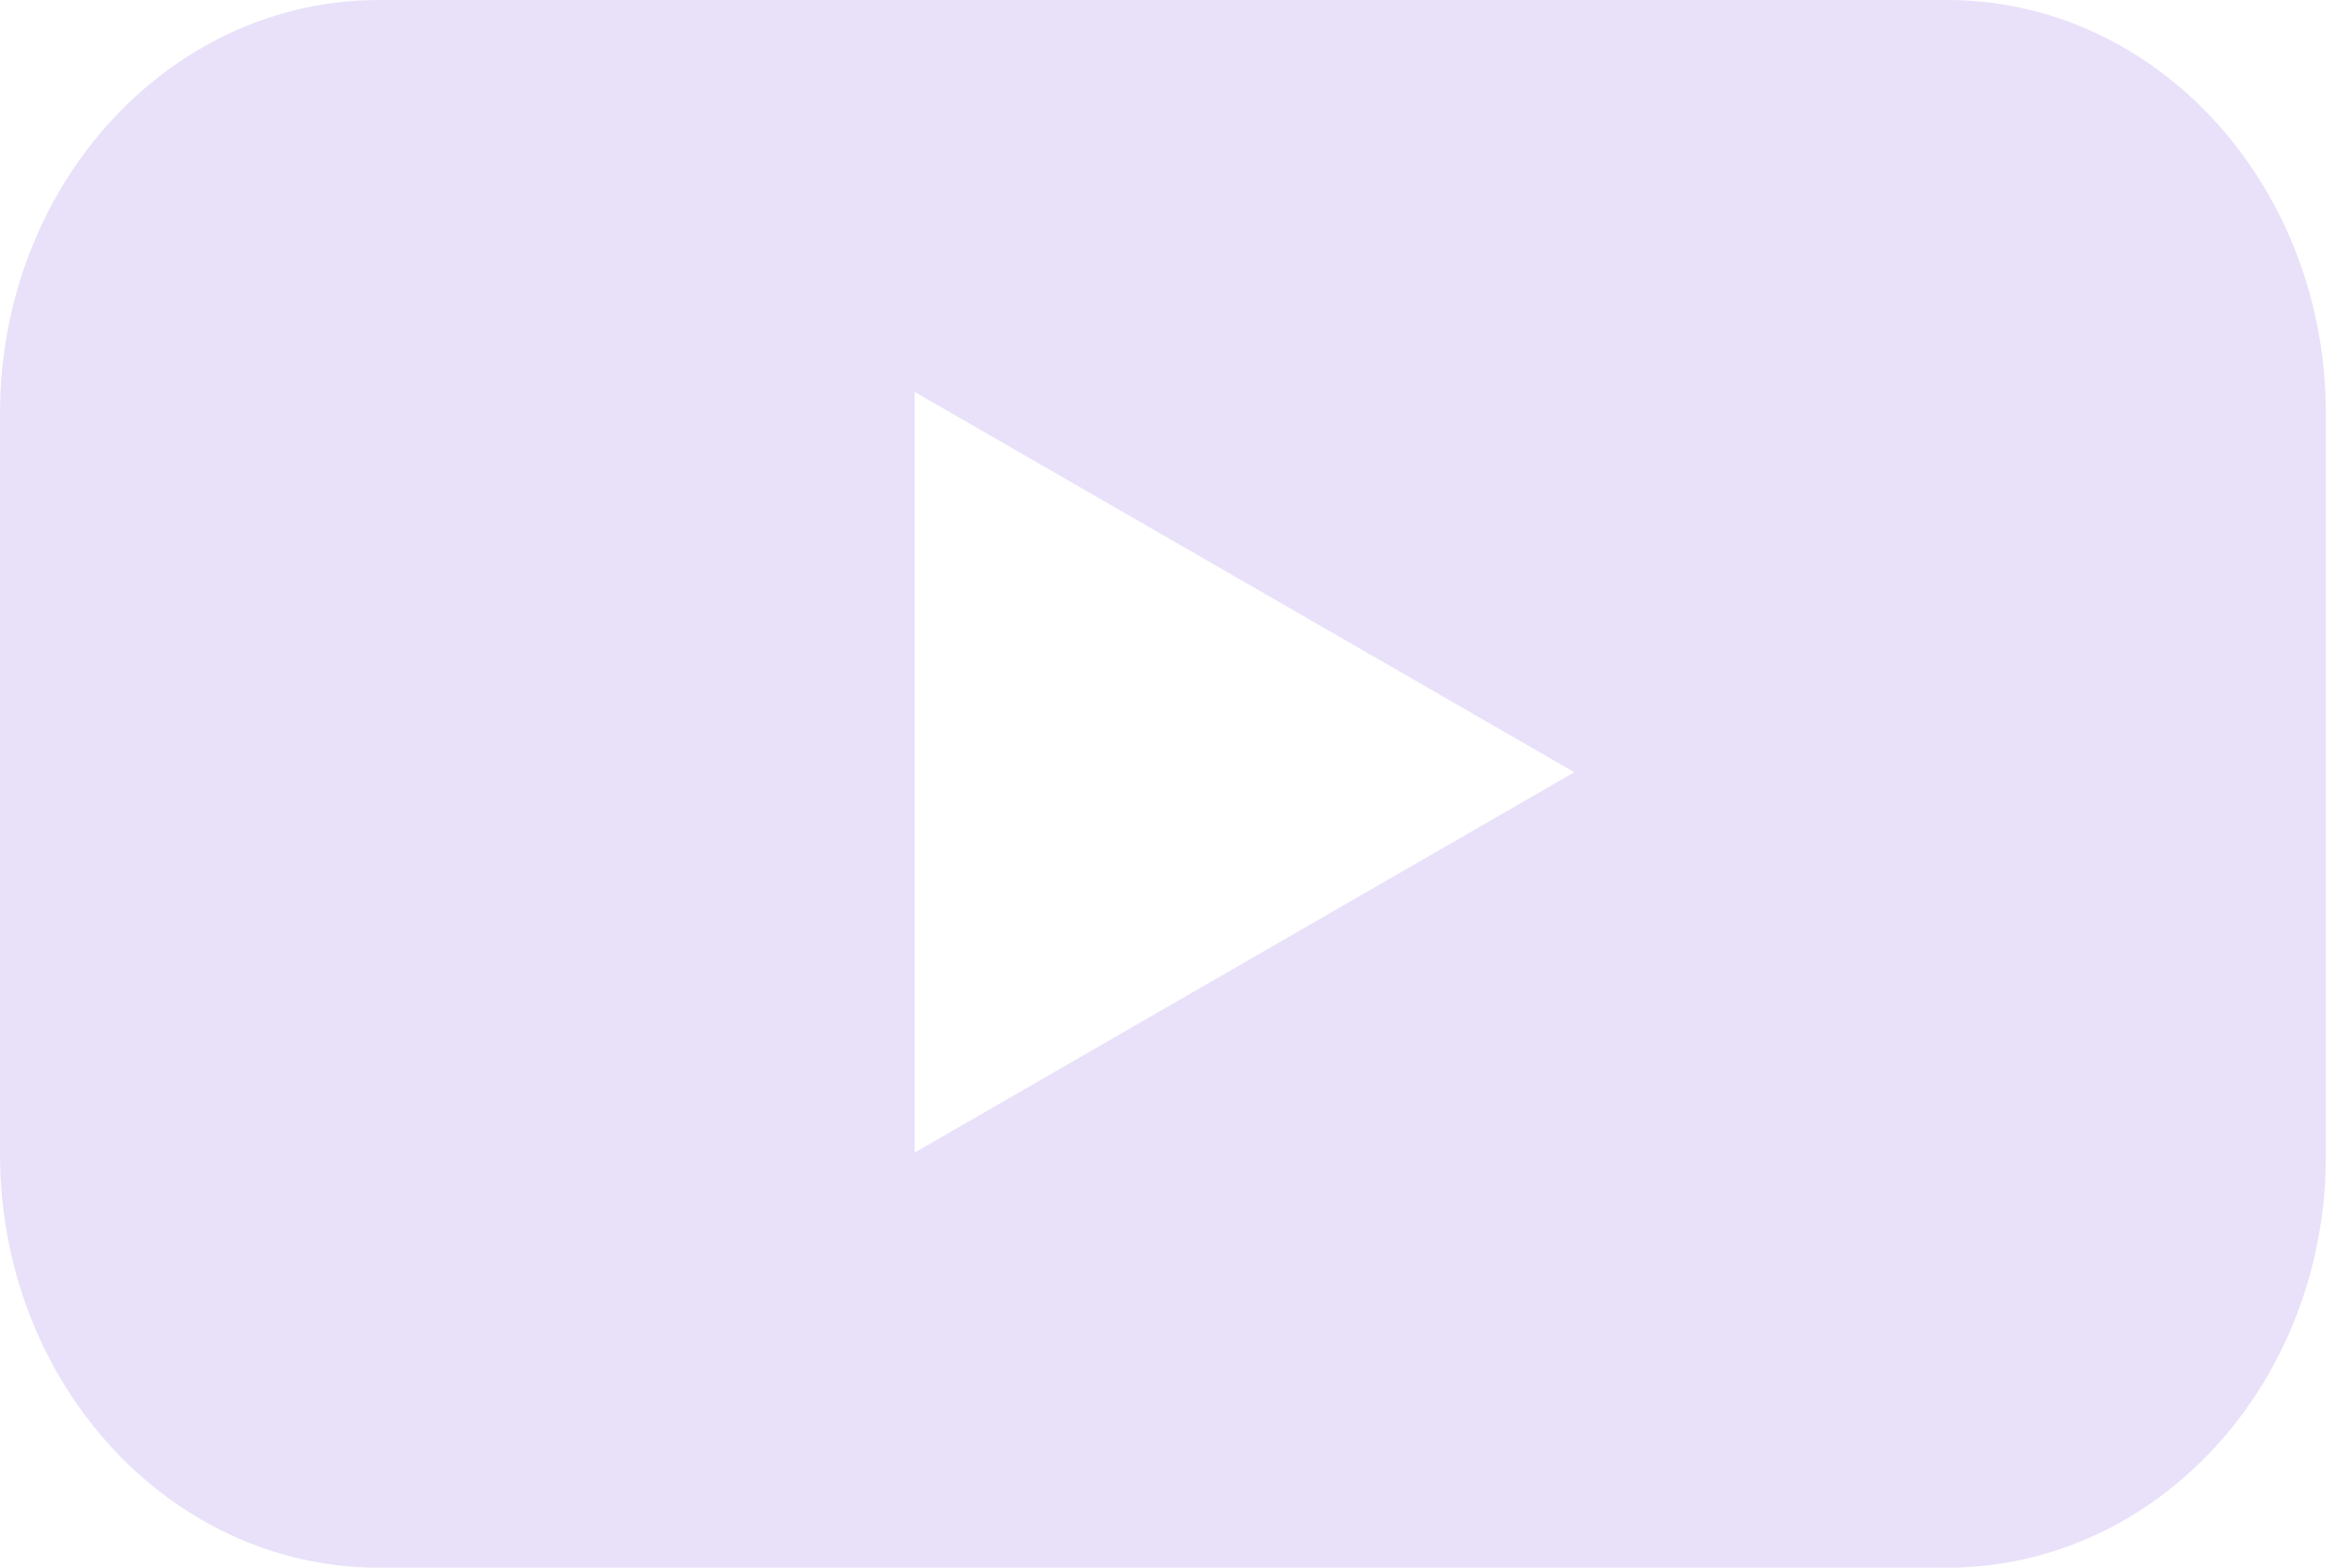 <svg width="48" height="32" viewBox="0 0 48 32" fill="none" xmlns="http://www.w3.org/2000/svg">
<path fill-rule="evenodd" clip-rule="evenodd" d="M7.732 32H39.735C44.017 32 47.484 28.232 47.467 23.555V8.445C47.467 3.787 44.017 0 39.735 0H7.732C3.467 0 0 3.768 0 8.445V23.555C0 28.213 3.45 32 7.732 32ZM18.667 8L32.13 15.763L18.667 23.527V8Z" fill="#E8E1F9"/>
</svg>
